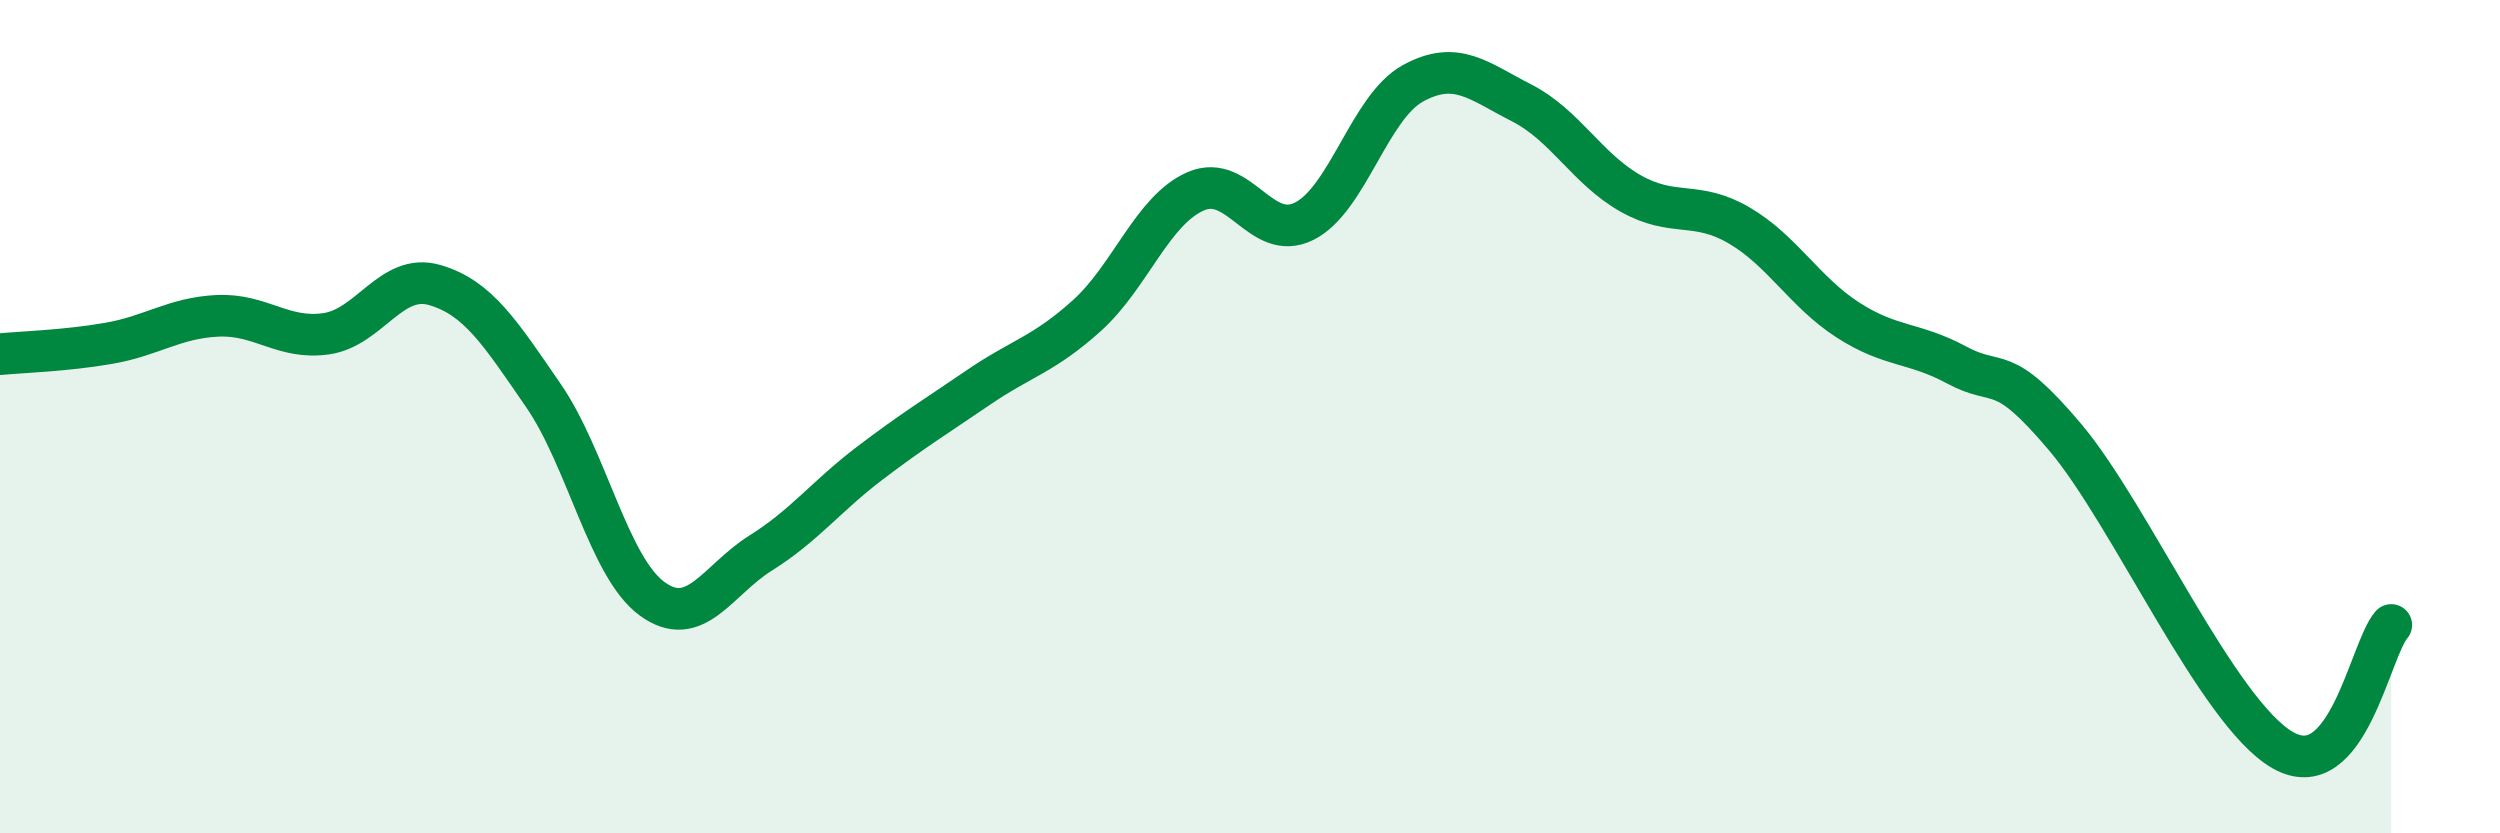 
    <svg width="60" height="20" viewBox="0 0 60 20" xmlns="http://www.w3.org/2000/svg">
      <path
        d="M 0,8.5 C 0.52,8.45 1.57,8.42 2.61,8.24 C 3.65,8.06 4.18,7.63 5.22,7.58 C 6.26,7.53 6.79,8.16 7.83,8.01 C 8.87,7.86 9.39,6.54 10.43,6.84 C 11.47,7.14 12,7.98 13.04,9.49 C 14.08,11 14.61,13.61 15.65,14.37 C 16.69,15.13 17.22,13.92 18.26,13.27 C 19.3,12.62 19.83,11.91 20.87,11.12 C 21.91,10.33 22.44,10.01 23.48,9.3 C 24.52,8.59 25.05,8.51 26.09,7.57 C 27.13,6.63 27.66,5.04 28.7,4.59 C 29.74,4.14 30.26,5.83 31.3,5.31 C 32.34,4.79 32.87,2.57 33.91,2 C 34.95,1.43 35.48,1.94 36.52,2.47 C 37.56,3 38.09,4.05 39.13,4.64 C 40.17,5.23 40.7,4.8 41.74,5.41 C 42.78,6.02 43.31,7.01 44.35,7.68 C 45.39,8.35 45.92,8.2 46.96,8.76 C 48,9.32 48.01,8.65 49.57,10.5 C 51.13,12.35 53.22,17.1 54.78,18 C 56.34,18.9 56.87,15.6 57.39,15L57.39 20L0 20Z"
        fill="#008740"
        opacity="0.1"
        stroke-linecap="round"
        stroke-linejoin="round"
      />
      <path
        d="M 0,8.5 C 0.52,8.45 1.57,8.42 2.61,8.24 C 3.65,8.06 4.18,7.63 5.22,7.58 C 6.26,7.53 6.79,8.16 7.83,8.01 C 8.87,7.86 9.39,6.54 10.43,6.84 C 11.47,7.14 12,7.98 13.04,9.49 C 14.08,11 14.61,13.61 15.65,14.37 C 16.69,15.13 17.22,13.92 18.26,13.27 C 19.3,12.62 19.83,11.91 20.87,11.12 C 21.91,10.33 22.44,10.01 23.48,9.3 C 24.52,8.59 25.05,8.51 26.09,7.57 C 27.13,6.63 27.66,5.04 28.7,4.59 C 29.74,4.14 30.26,5.83 31.3,5.31 C 32.34,4.79 32.87,2.57 33.91,2 C 34.95,1.43 35.48,1.94 36.52,2.47 C 37.56,3 38.09,4.05 39.13,4.64 C 40.17,5.23 40.7,4.8 41.74,5.41 C 42.78,6.02 43.31,7.01 44.35,7.68 C 45.39,8.35 45.92,8.2 46.96,8.76 C 48,9.32 48.01,8.65 49.57,10.5 C 51.13,12.35 53.22,17.1 54.78,18 C 56.34,18.9 56.87,15.6 57.39,15"
        stroke="#008740"
        stroke-width="1"
        fill="none"
        stroke-linecap="round"
        stroke-linejoin="round"
      />
    </svg>
  